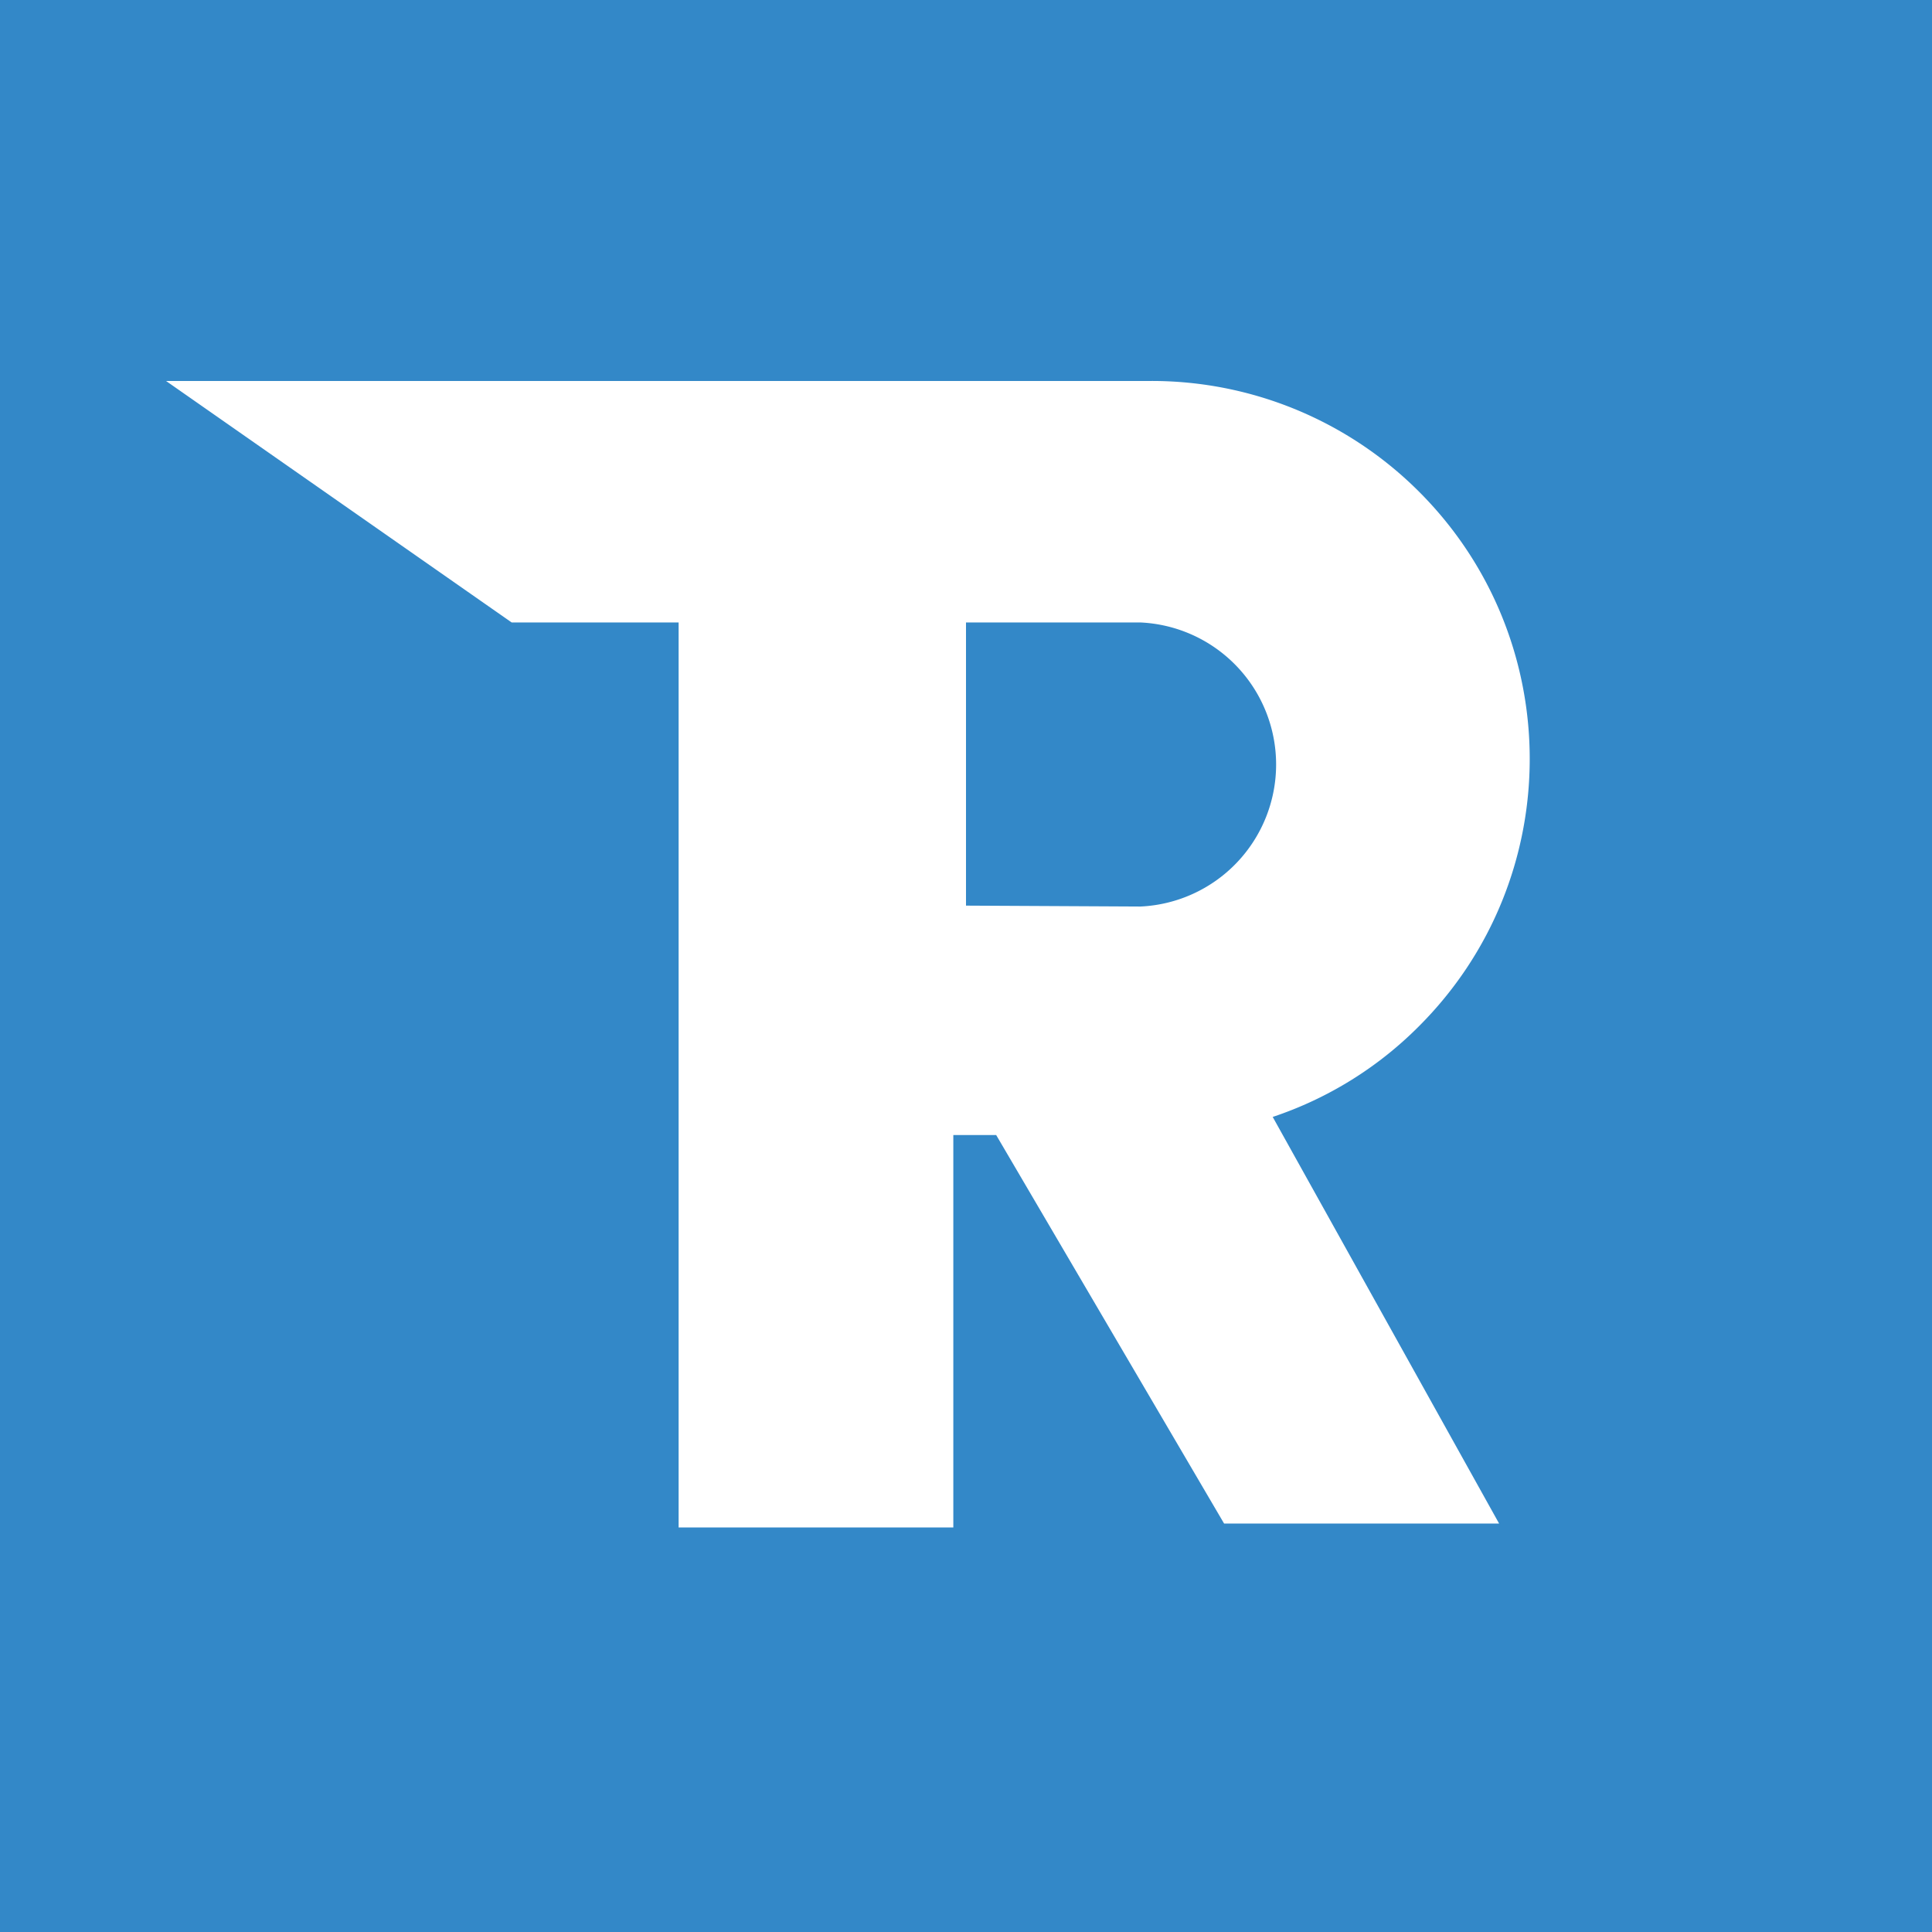 <?xml version="1.0" encoding="UTF-8"?> <svg xmlns="http://www.w3.org/2000/svg" id="Слой_1" data-name="Слой 1" viewBox="0 0 2324.106 2324.106"><defs><style>.cls-1{fill:#3388c8;}.cls-2{fill:#fff;}</style></defs><rect class="cls-1" width="2324.106" height="2324.106"></rect><path class="cls-2" d="M1706.766,1234.682c177.694-177.412,177.923-465.283.511-642.977a454.654,454.654,0,0,0-322.254-133.42H199.728l415.797,290.513H816.342V1837.497h330.459V1365.412h51.566l274.172,467.363h330.822L1531.005,1343.624A448.116,448.116,0,0,0,1706.766,1234.682Zm-544.712-145.257V748.798H1371.949a171.04,171.04,0,0,1,0,341.716Z" transform="translate(0)"></path></svg> 